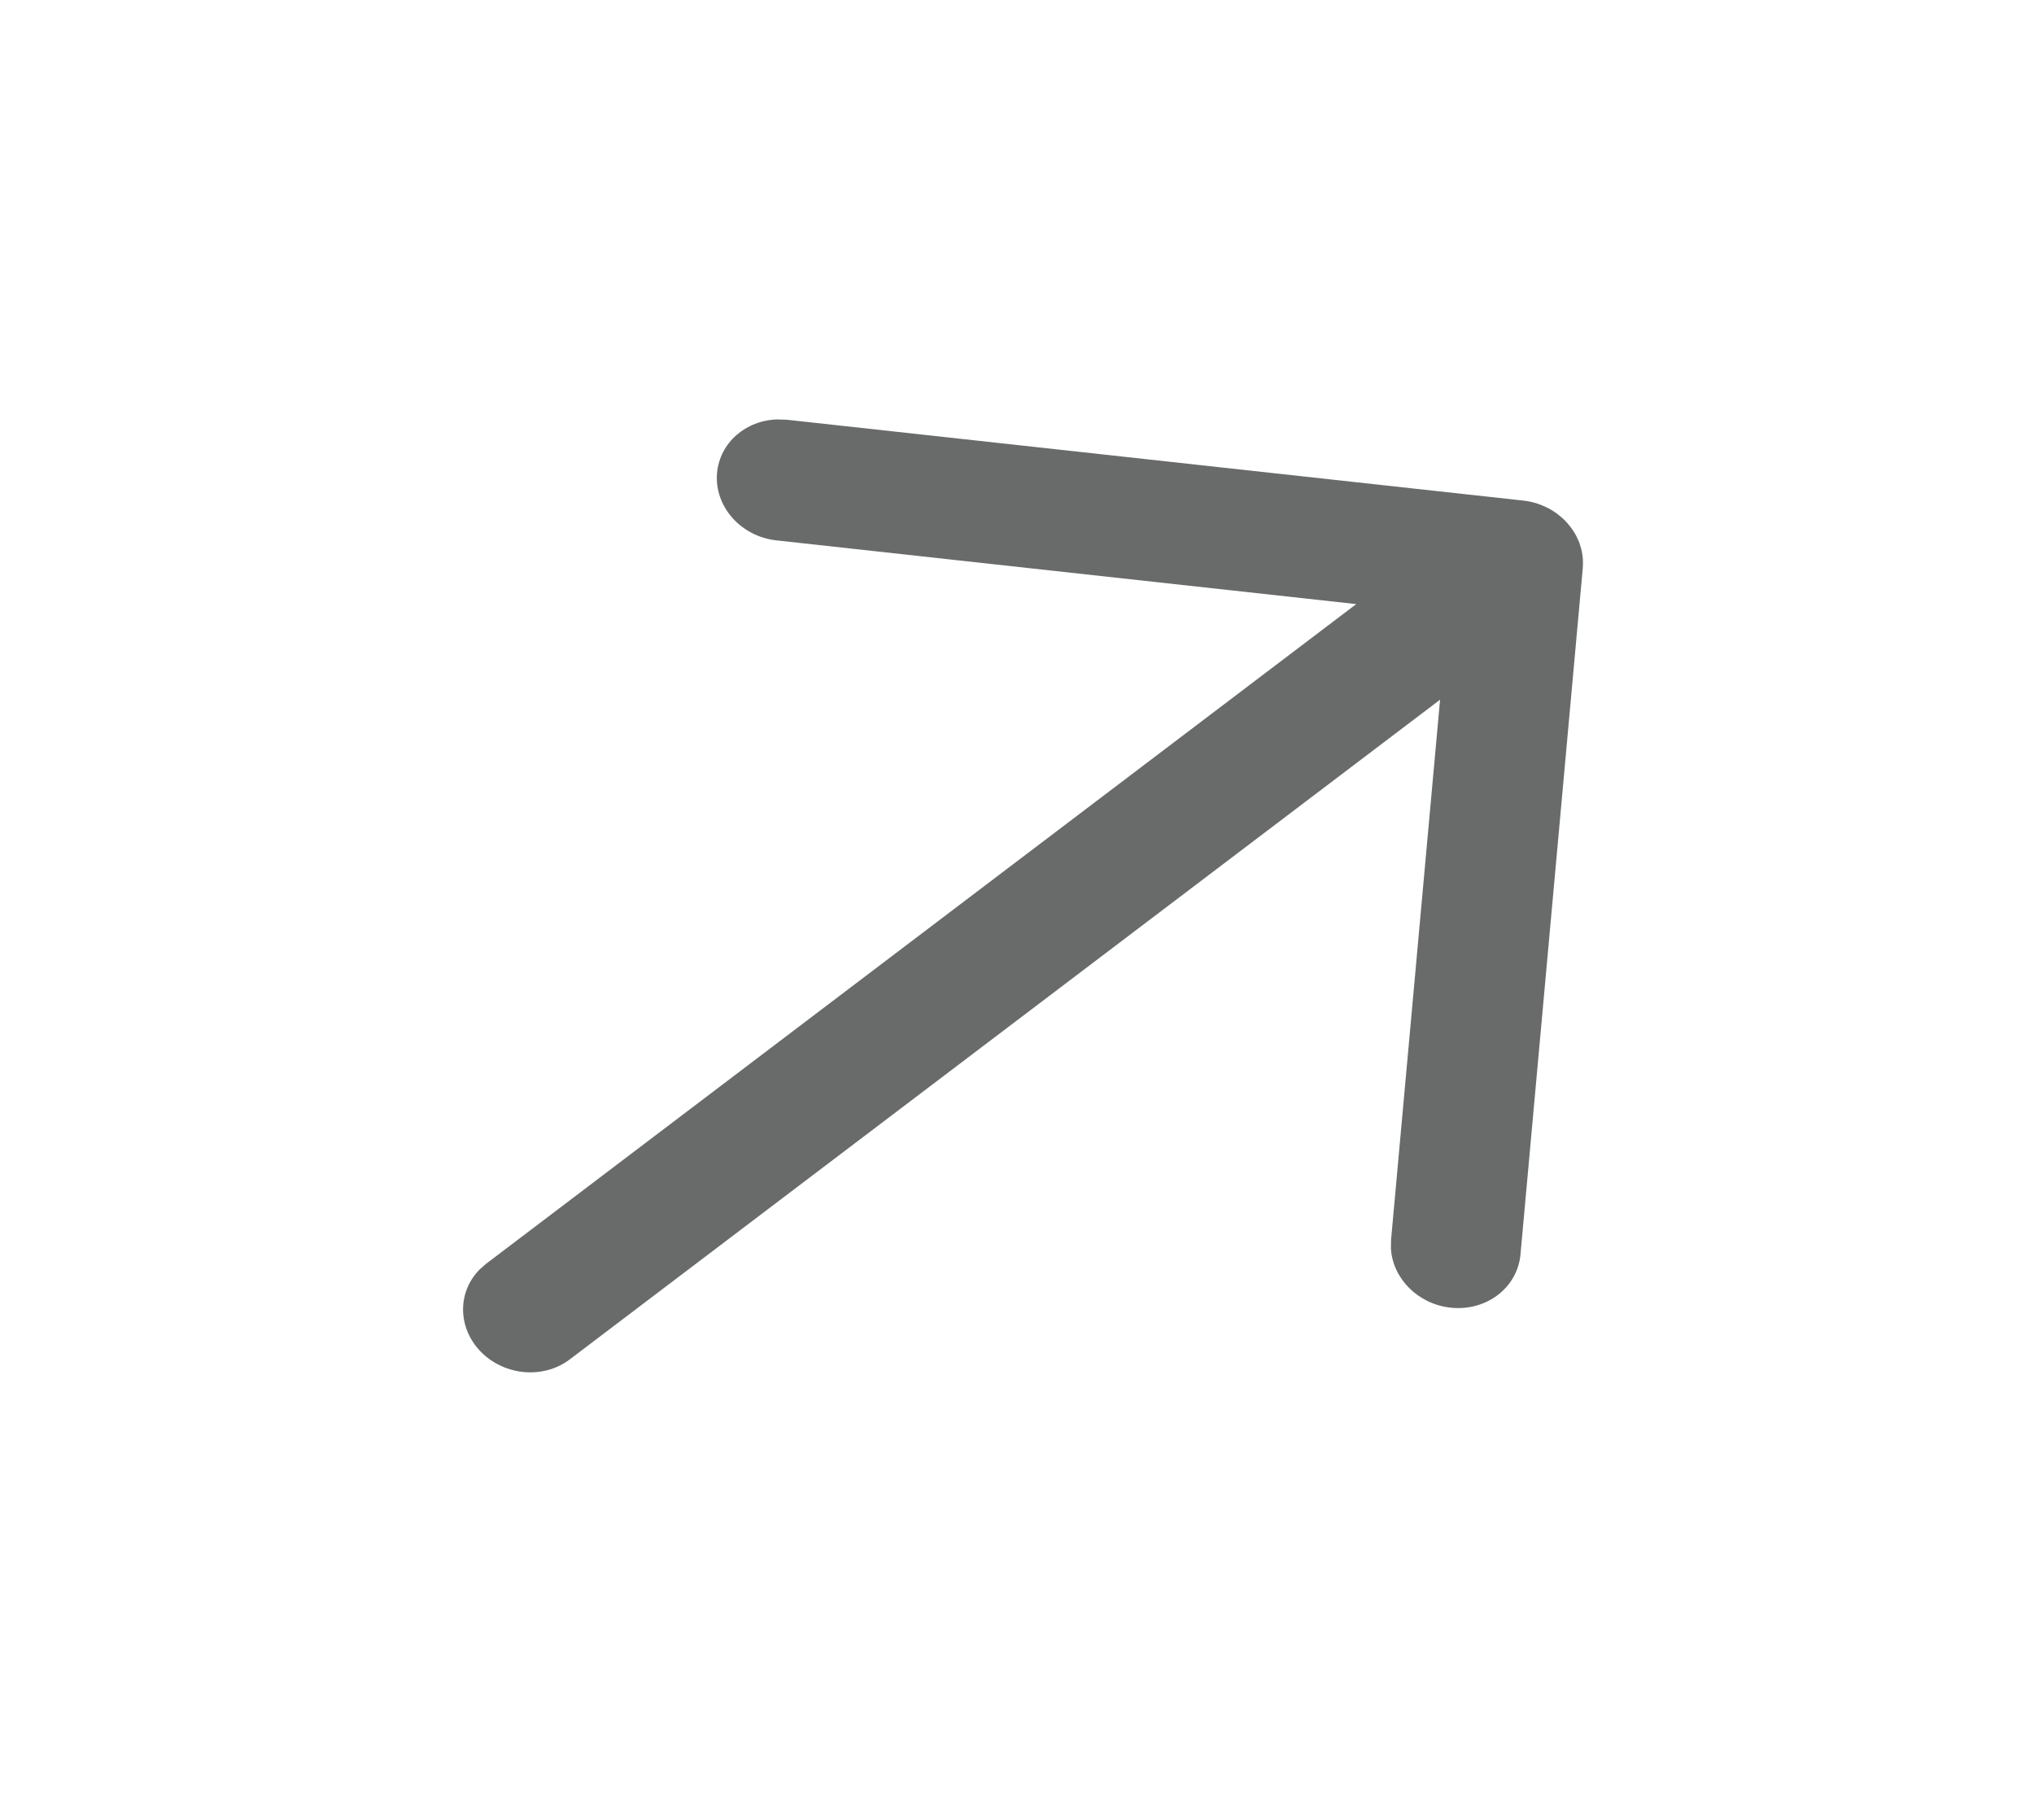 <?xml version="1.0" encoding="UTF-8"?> <svg xmlns="http://www.w3.org/2000/svg" width="19" height="17" viewBox="0 0 19 17" fill="none"> <path d="M4.469 12.603C4.271 12.377 4.281 12.059 4.481 11.858L4.54 11.806L12.669 5.643L7.254 5.048C6.92 5.012 6.671 4.73 6.698 4.419C6.723 4.136 6.966 3.926 7.261 3.918L7.351 3.921L14.229 4.676C14.273 4.681 14.316 4.69 14.357 4.703C14.368 4.707 14.38 4.711 14.393 4.716C14.403 4.72 14.414 4.724 14.424 4.729C14.438 4.735 14.453 4.743 14.468 4.75C14.479 4.756 14.49 4.762 14.501 4.769C14.513 4.777 14.527 4.786 14.54 4.795C14.549 4.802 14.557 4.808 14.565 4.815C14.578 4.825 14.59 4.835 14.602 4.846C14.611 4.855 14.62 4.864 14.628 4.872C14.633 4.878 14.638 4.884 14.643 4.889L14.658 4.907C14.666 4.916 14.673 4.925 14.68 4.935L14.643 4.889C14.668 4.918 14.69 4.947 14.708 4.978C14.712 4.985 14.717 4.993 14.721 5C14.729 5.016 14.737 5.032 14.744 5.048C14.747 5.056 14.75 5.065 14.754 5.073C14.76 5.091 14.765 5.108 14.77 5.126C14.772 5.134 14.774 5.142 14.776 5.151C14.779 5.165 14.781 5.179 14.783 5.193C14.784 5.203 14.785 5.214 14.786 5.224L14.786 5.232C14.788 5.258 14.787 5.283 14.785 5.308L14.785 5.308L14.203 11.72C14.174 12.031 13.881 12.253 13.547 12.215C13.244 12.18 13.012 11.944 12.993 11.667L12.994 11.583L13.452 6.536L5.323 12.698C5.068 12.892 4.686 12.849 4.469 12.603Z" fill="#696B6B"></path> </svg> 